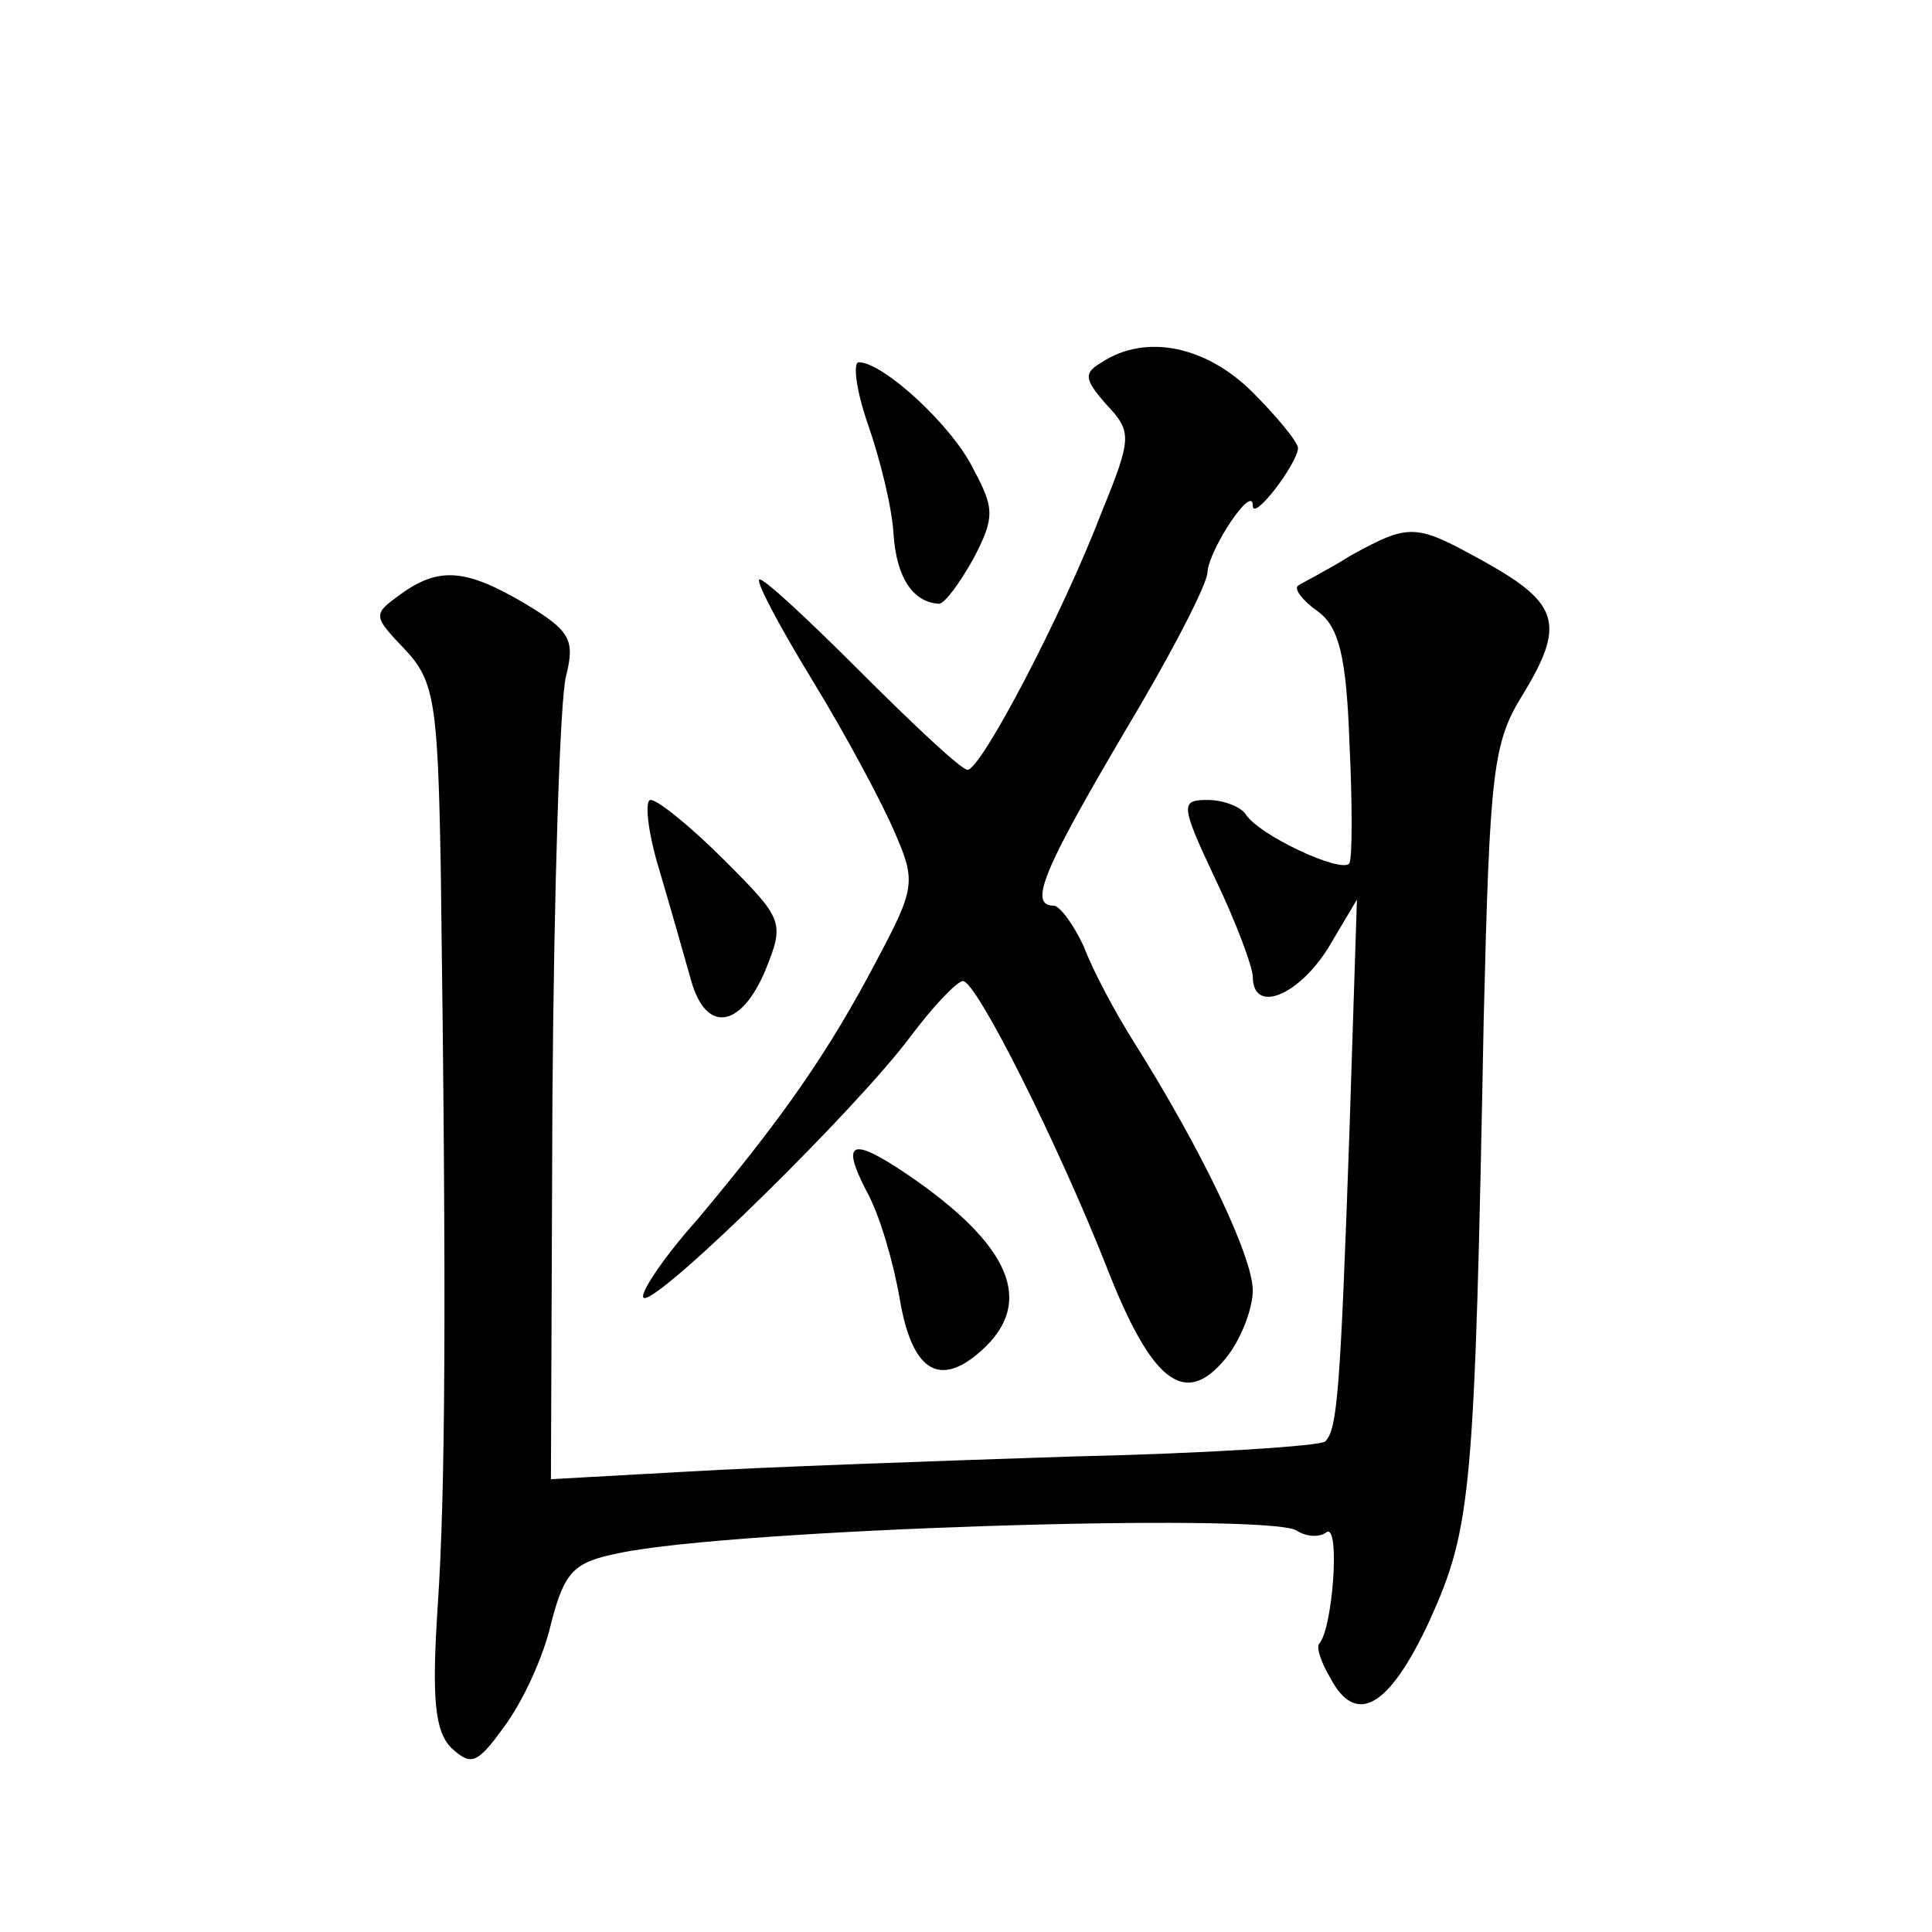 <?xml version="1.0" standalone="no"?>
<!DOCTYPE svg PUBLIC "-//W3C//DTD SVG 20010904//EN"
 "http://www.w3.org/TR/2001/REC-SVG-20010904/DTD/svg10.dtd">
<svg version="1.0" xmlns="http://www.w3.org/2000/svg"
 width="128pt" height="128pt" viewBox="0 0 128 128"
 preserveAspectRatio="xMidYMid meet">
<g transform="translate(0,128) scale(0.1,-0.1)"
fill="#0" stroke="none">
<path d="M730 1040 c-12 -7 -12 -11 3 -28 17 -18 17 -22 -3 -71 -26 -68 -80 -171
-89 -171 -4 0 -35 29 -71 65 -35 35 -65 63 -67 61 -2 -2 14 -32 36 -68 22 -36 46
-81 54 -100 14 -32 13 -37 -12 -84 -32 -61 -62 -104 -119 -172 -25 -28 -40 -52
-35 -52 13 0 141 126 176 173 15 20 31 37 35 37 9 0 63 -108 95 -189 30 -77 52
-94 79 -61 10 12 18 33 18 45 0 22 -33 92 -79 165 -12 19 -27 47 -33 63 -7 15 -16
27 -20 27 -17 0 -6 25 47 115 30 50 55 98 55 106 1 15 30 59 30 44 0 -11 29 27
30 38 0 4 -14 21 -30 37 -31 31 -71 39 -100 20z M575 999 c8 -23 16 -55 17 -73
2 -29 13 -45 30 -46 4 0 14 14 23 30 14 27 14 33 0 59 -14 29 -60 71 -76 71 -4
0 -2 -18 6 -41z M895 912 c-16 -10 -32 -18 -35 -20 -3 -2 3 -10 13 -17 14 -10 19
-30 21 -86 2 -41 2 -77 0 -81 -5 -7 -61 19 -69 33 -4 5 -15 9 -25 9 -18 0 -18 -3
5 -52 14 -29 25 -59 25 -65 0 -25 30 -13 50 19 l19 32 -5 -155 c-6 -171 -8 -196
-16 -204 -3 -3 -79 -8 -169 -10 -90 -3 -204 -7 -254 -10 l-90 -5 1 252 c1 139 5
265 9 280 6 24 3 30 -27 48 -39 23 -57 25 -83 6 -18 -13 -18 -14 3 -36 20 -21 22
-36 24 -144 4 -294 3 -416 -2 -490 -4 -61 -2 -83 9 -94 13 -12 17 -11 35 14 12
16 26 46 31 68 9 35 15 41 45 47 75 16 429 27 449 15 6 -4 15 -5 20 -1 9 5 4 -64
-5 -74 -2 -2 1 -12 7 -22 17 -33 39 -21 66 37 28 62 30 84 36 399 4 164 6 183 26
215 28 46 24 60 -24 87 -47 26 -50 27 -90 5z M437 703 c8 -27 17 -59 21 -73 10
-35 33 -31 49 7 13 32 12 34 -27 73 -22 22 -44 40 -49 40 -4 0 -2 -21 6 -47z M574
491 c9 -16 18 -48 22 -71 8 -48 26 -60 54 -35 36 32 20 70 -49 117 -37 25 -44 22
-27 -11z"/>
</g>
</svg>
